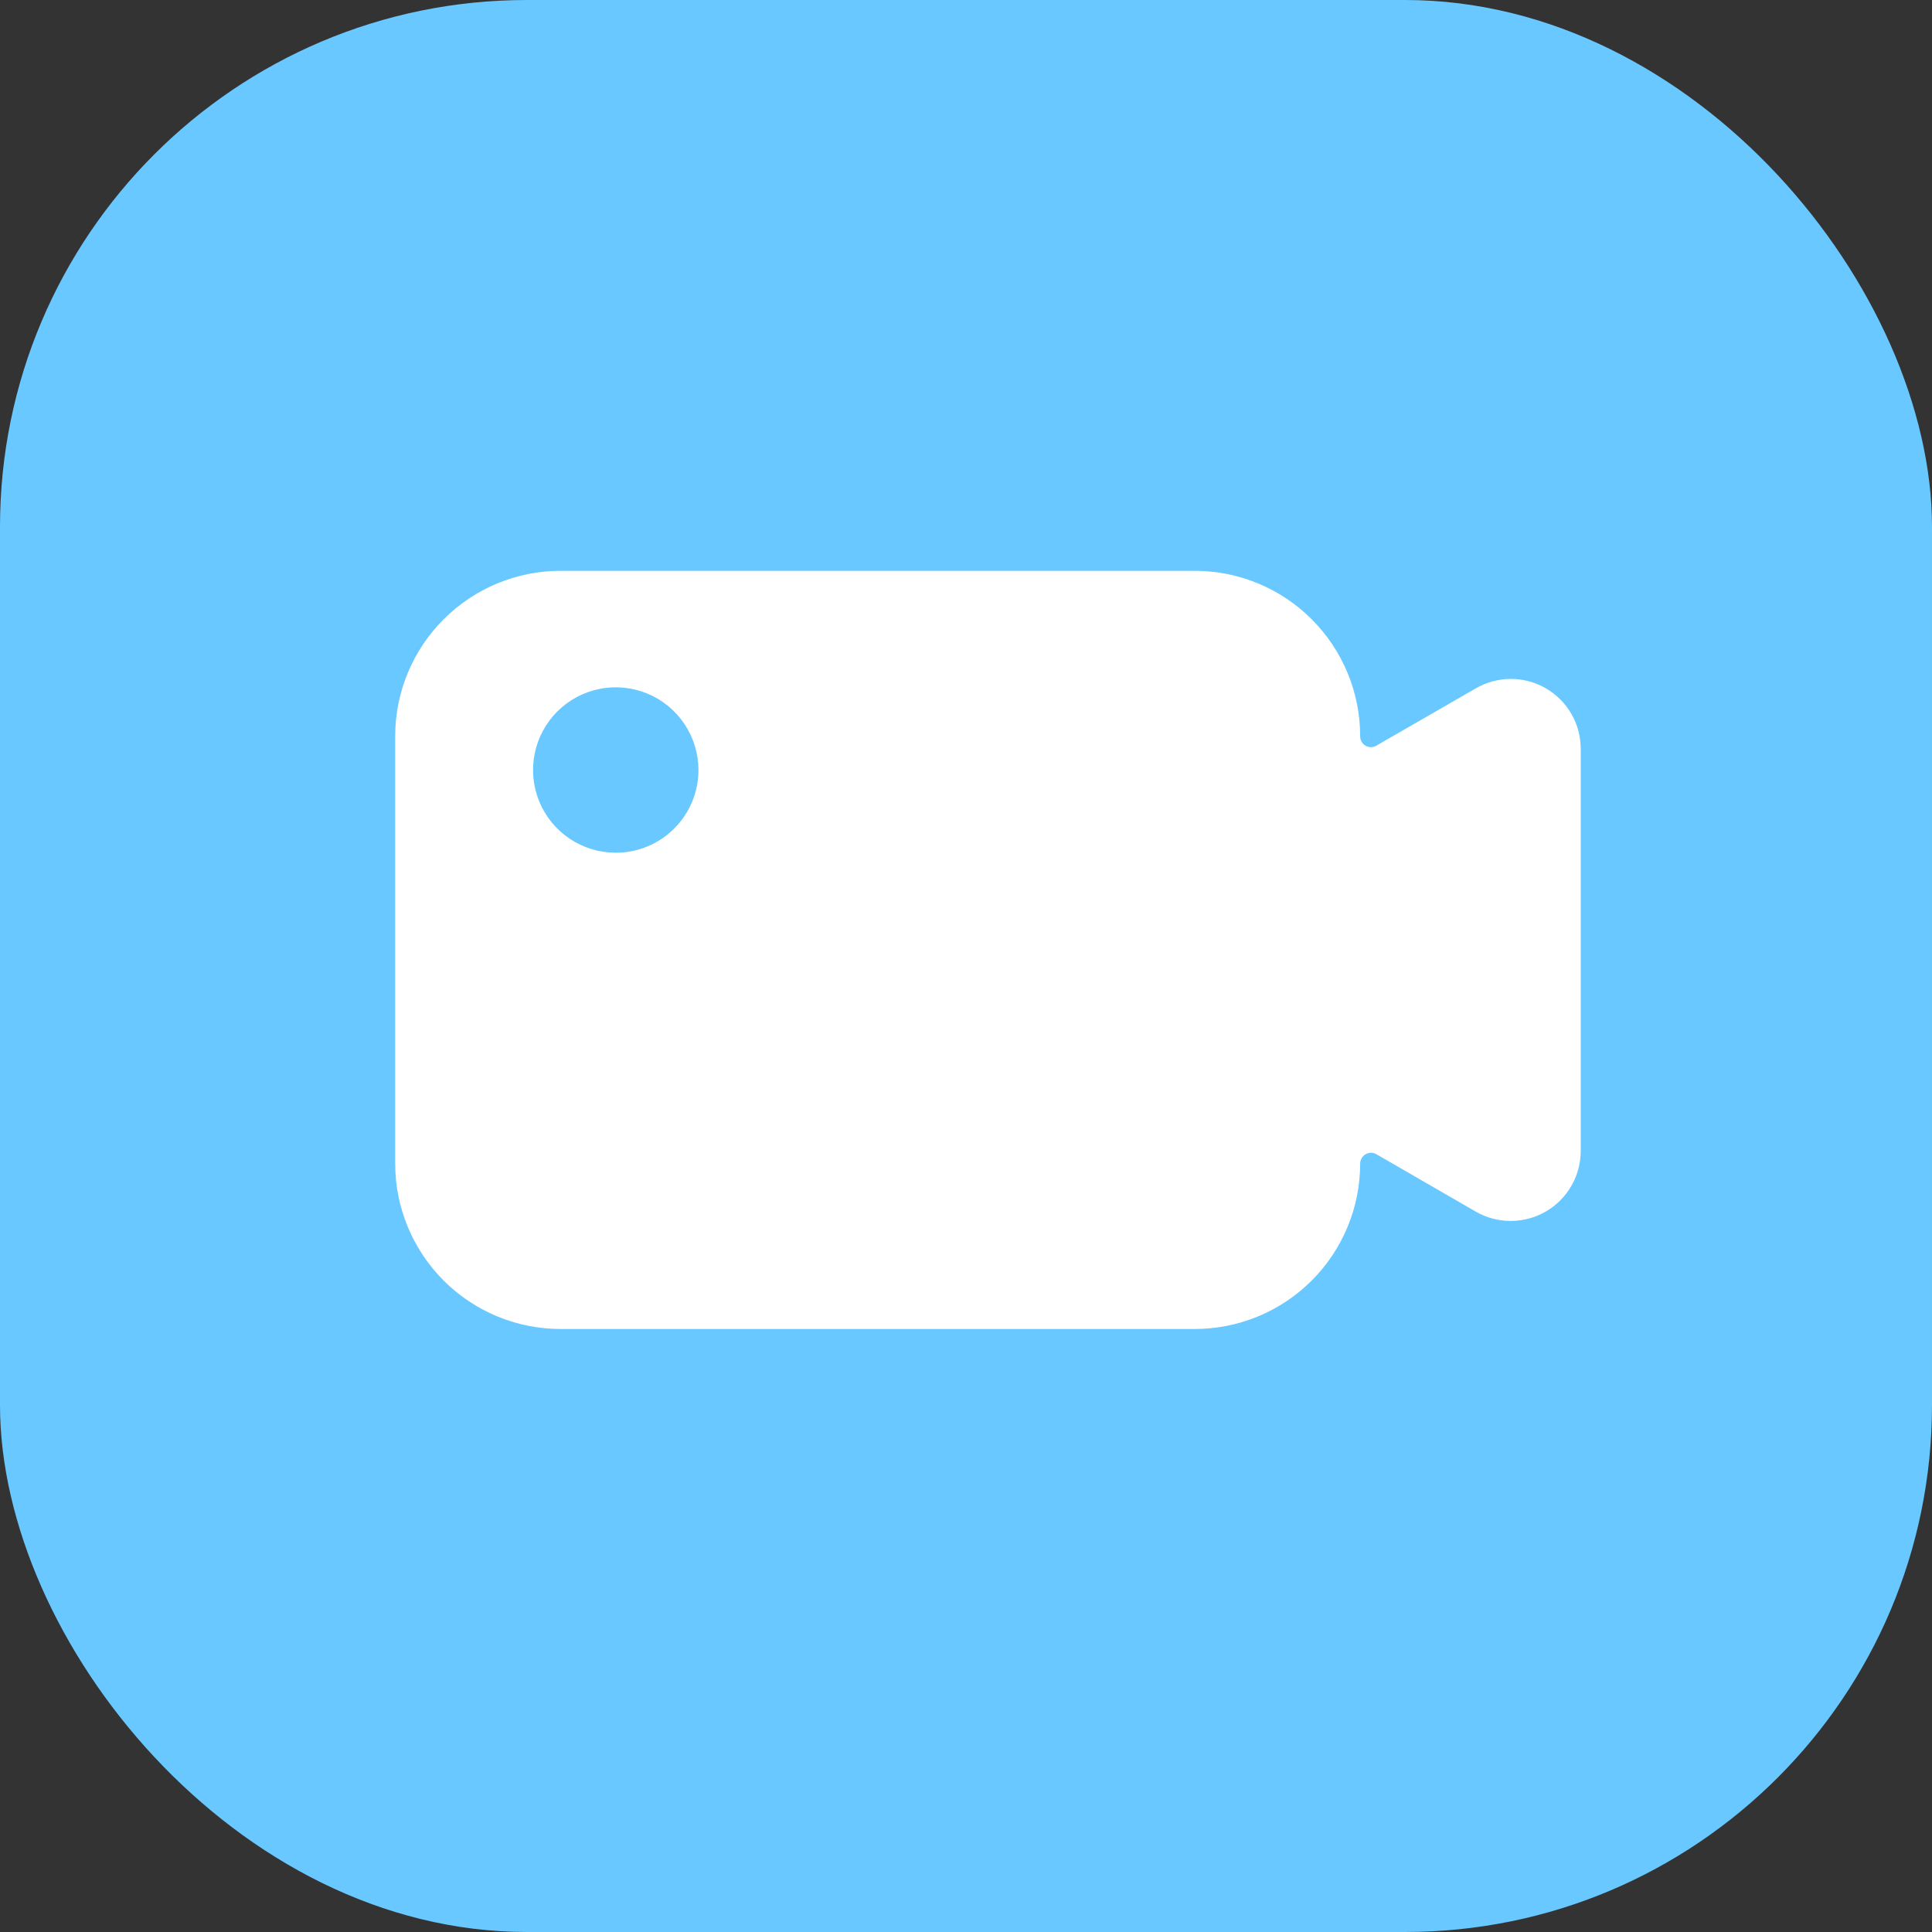 <svg width="44" height="44" viewBox="0 0 44 44" fill="none" xmlns="http://www.w3.org/2000/svg">
<rect x="0" y="0" width="44" height="44" fill="#333333" stroke="none"/>
<rect width="44" height="44" rx="12" fill="#69C8FF"/>
<path d="M33.608 15.678L31.347 16.981C31.31 17.003 31.267 17.015 31.224 17.016C31.18 17.016 31.137 17.005 31.099 16.983C31.062 16.961 31.03 16.93 31.009 16.892C30.987 16.854 30.976 16.811 30.977 16.767C30.977 15.768 30.58 14.81 29.873 14.104C29.167 13.397 28.209 13 27.209 13H12.767C11.768 13 10.81 13.397 10.104 14.104C9.397 14.81 9 15.768 9 16.767V26.5C9 27.499 9.397 28.457 10.104 29.164C10.81 29.87 11.768 30.267 12.767 30.267H27.209C28.209 30.267 29.167 29.87 29.873 29.164C30.58 28.457 30.977 27.499 30.977 26.5C30.977 26.457 30.989 26.415 31.011 26.377C31.032 26.34 31.064 26.309 31.101 26.287C31.138 26.266 31.181 26.254 31.224 26.254C31.267 26.254 31.31 26.265 31.347 26.287L33.608 27.593C33.85 27.733 34.125 27.806 34.405 27.806C34.685 27.806 34.96 27.733 35.203 27.593C35.445 27.453 35.646 27.251 35.786 27.009C35.926 26.766 36 26.491 36 26.211V17.056C36 16.776 35.927 16.501 35.787 16.258C35.647 16.016 35.446 15.814 35.203 15.675C34.96 15.535 34.685 15.461 34.405 15.462C34.125 15.463 33.85 15.537 33.608 15.678ZM14.023 19.42C13.651 19.42 13.287 19.31 12.977 19.103C12.667 18.896 12.425 18.602 12.283 18.258C12.14 17.913 12.103 17.535 12.176 17.169C12.248 16.804 12.428 16.468 12.691 16.205C12.955 15.941 13.29 15.762 13.656 15.689C14.021 15.616 14.4 15.654 14.744 15.796C15.088 15.939 15.383 16.18 15.589 16.49C15.796 16.8 15.907 17.164 15.907 17.537C15.907 17.784 15.858 18.029 15.764 18.258C15.669 18.486 15.53 18.694 15.355 18.869C15.18 19.044 14.973 19.182 14.744 19.277C14.516 19.372 14.271 19.42 14.023 19.42Z" fill="white"/>
</svg>
